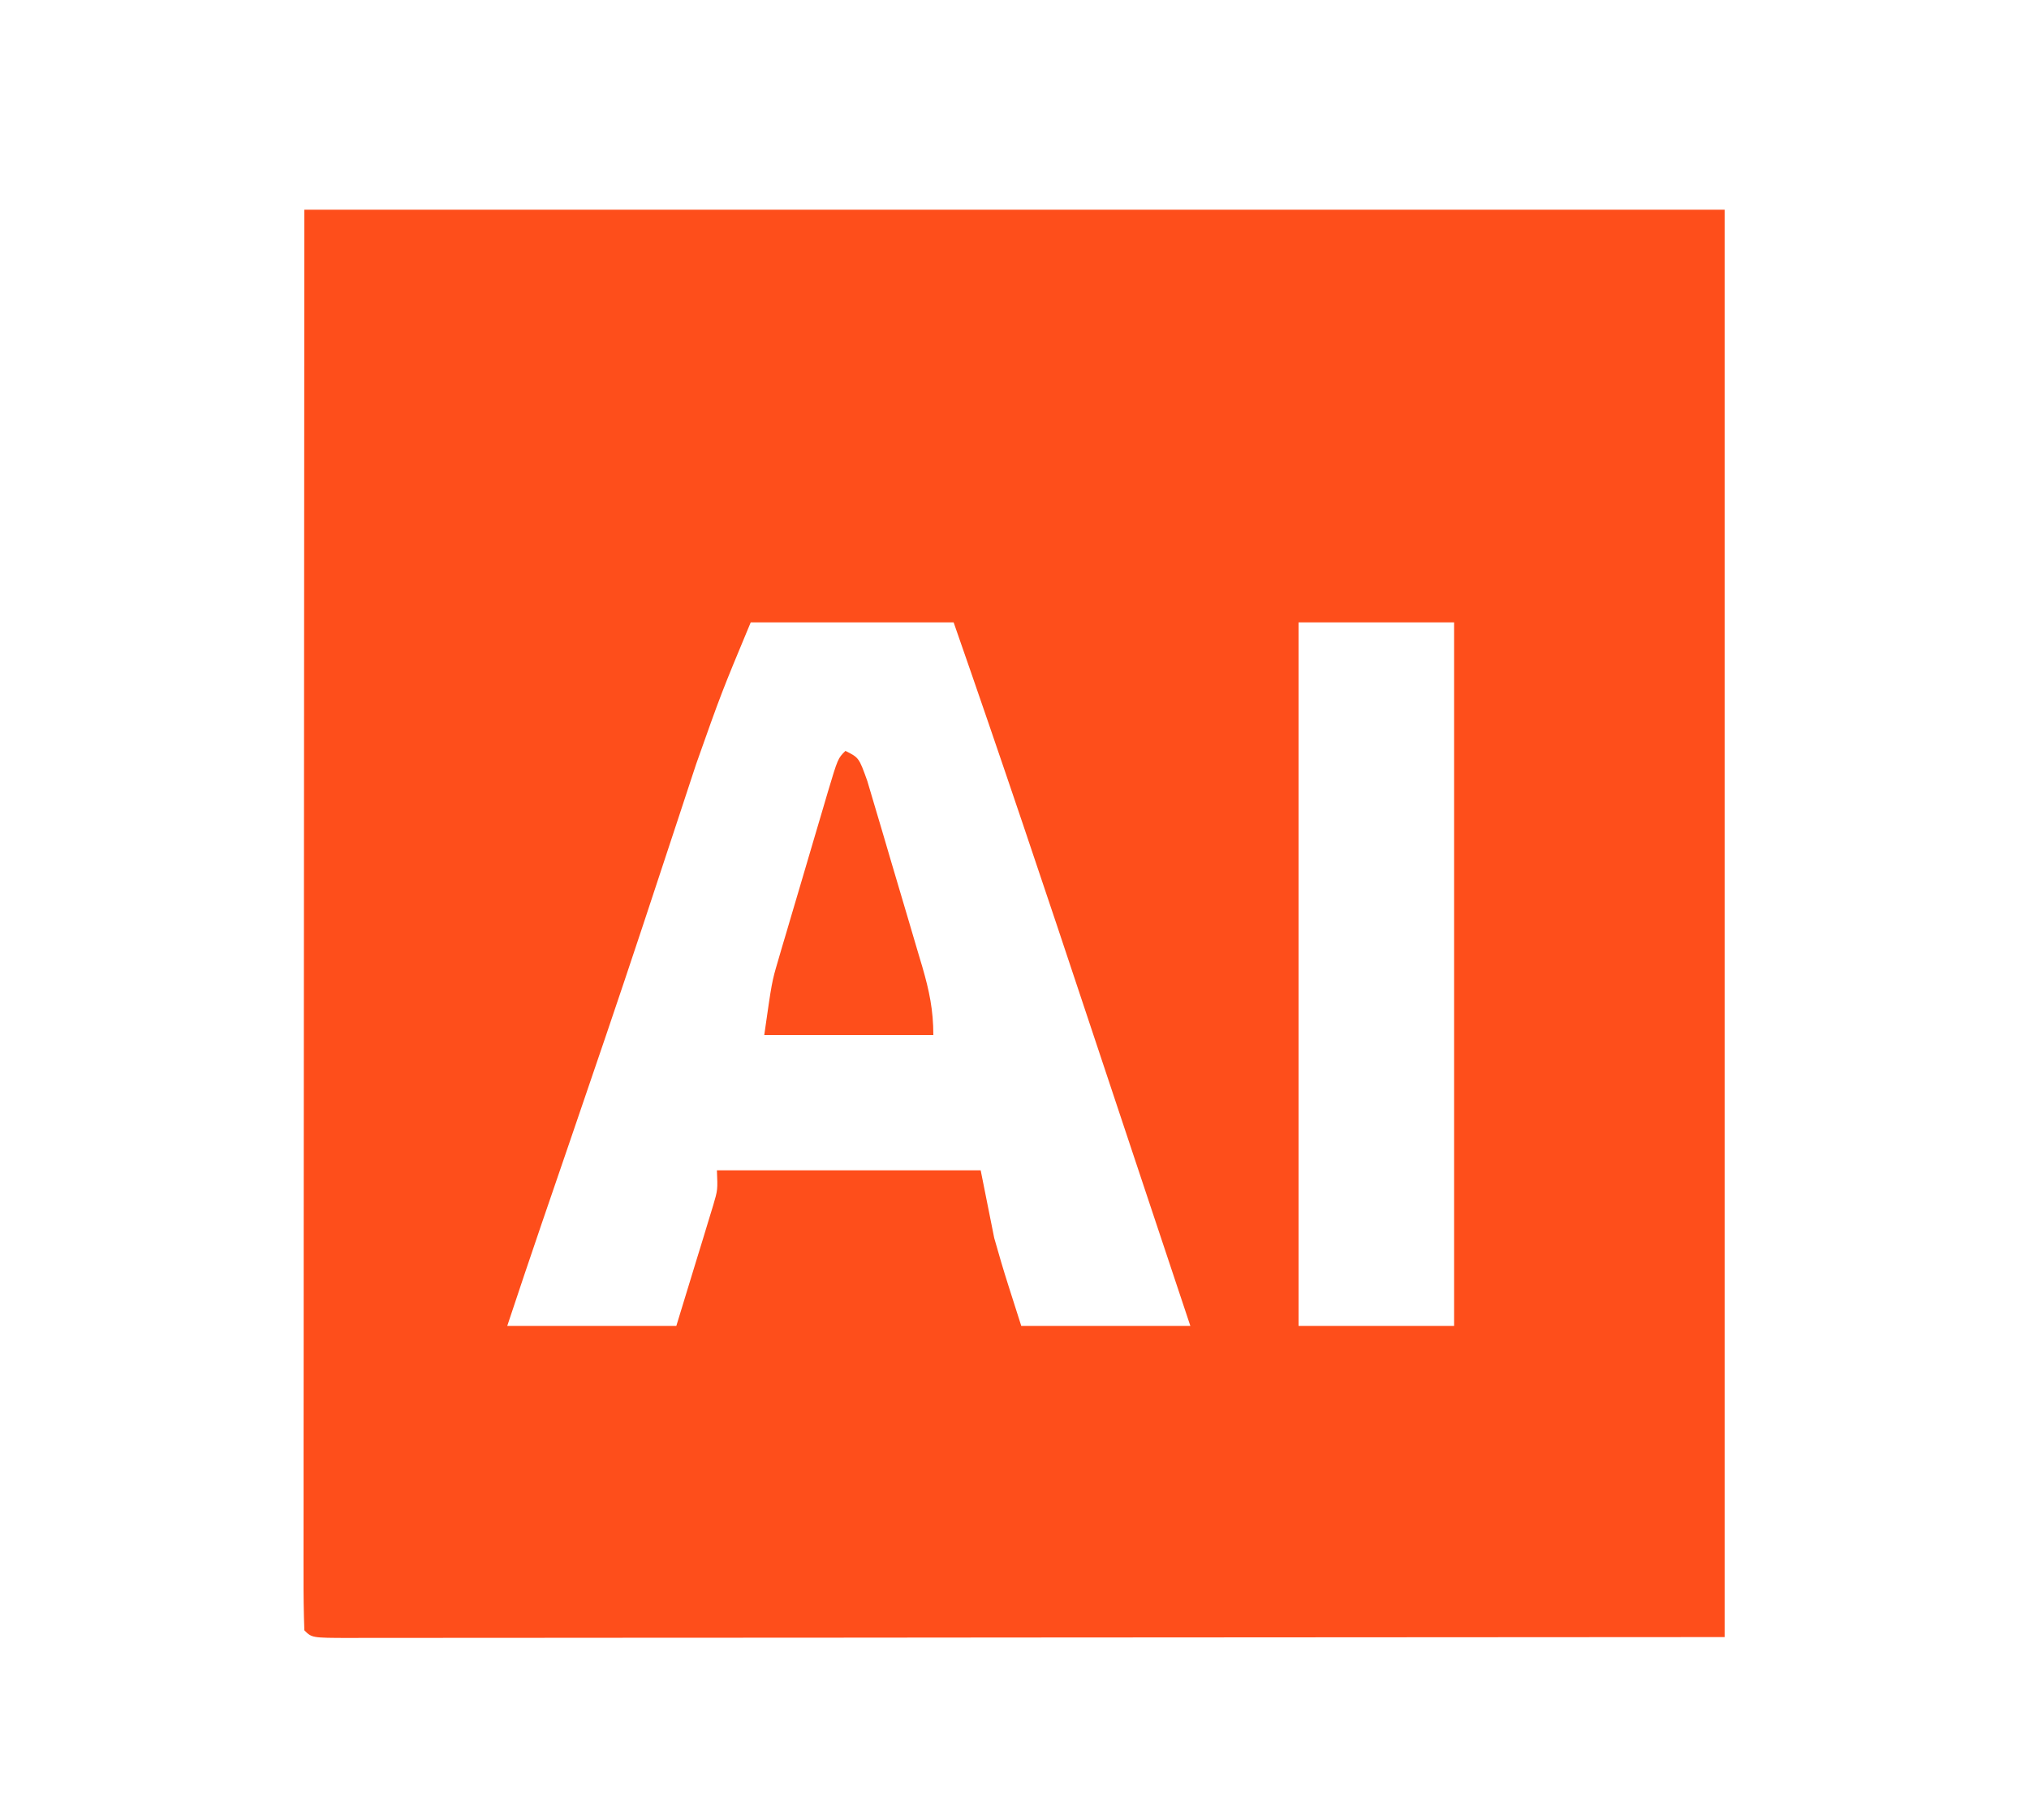 <svg version="1.1" xmlns="http://www.w3.org/2000/svg" width="300" height="269">
  <path d="M0 0 C69.3 0 138.6 0 210 0 C210 69.63 210 139.26 210 211 C175.536 211.021 141.071 211.041 105.562 211.062 C94.66 211.072 83.758 211.081 72.526 211.09 C59.264 211.095 59.264 211.095 53.065 211.095 C48.714 211.096 44.363 211.1 40.012 211.106 C34.474 211.112 28.935 211.114 23.397 211.113 C21.357 211.113 19.318 211.115 17.278 211.119 C14.537 211.124 11.796 211.123 9.055 211.12 C8.245 211.123 7.435 211.126 6.6 211.129 C1.114 211.114 1.114 211.114 0 210 C-0.098 207.294 -0.13 204.614 -0.12 201.907 C-0.121 201.051 -0.122 200.195 -0.123 199.312 C-0.125 196.411 -0.119 193.51 -0.114 190.609 C-0.113 188.506 -0.113 186.404 -0.114 184.301 C-0.114 178.649 -0.108 172.997 -0.101 167.345 C-0.096 162.049 -0.095 156.754 -0.095 151.458 C-0.089 135.951 -0.075 120.444 -0.062 104.938 C-0.042 70.308 -0.021 35.679 0 0 Z M66 61 C61.676 71.375 61.676 71.375 57.941 81.918 C57.676 82.723 57.41 83.527 57.136 84.356 C56.568 86.076 56.002 87.796 55.438 89.516 C53.922 94.142 52.39 98.762 50.859 103.383 C50.545 104.334 50.23 105.286 49.905 106.267 C46.441 116.721 42.882 127.143 39.312 137.562 C39.015 138.431 38.717 139.3 38.41 140.195 C38.12 141.042 37.83 141.888 37.531 142.76 C37.109 143.995 37.109 143.995 36.677 145.254 C36.158 146.77 35.638 148.286 35.117 149.802 C33.382 154.859 31.691 159.927 30 165 C38.25 165 46.5 165 55 165 C55.99 161.762 56.98 158.524 58 155.188 C58.313 154.171 58.626 153.154 58.949 152.106 C59.193 151.302 59.436 150.497 59.688 149.668 C59.939 148.846 60.19 148.024 60.449 147.177 C61.123 144.889 61.123 144.889 61 142 C73.87 142 86.74 142 100 142 C100.99 146.95 100.99 146.95 102 152 C102.669 154.386 103.371 156.764 104.125 159.125 C104.744 161.064 105.362 163.002 106 165 C114.25 165 122.5 165 131 165 C130.296 162.889 129.592 160.777 128.867 158.602 C128.498 157.493 128.498 157.493 128.121 156.362 C126.833 152.498 125.545 148.635 124.257 144.772 C121.602 136.81 118.948 128.847 116.303 120.882 C109.658 100.877 102.953 80.901 96 61 C86.1 61 76.2 61 66 61 Z M147 61 C147 95.32 147 129.64 147 165 C154.59 165 162.18 165 170 165 C170 130.68 170 96.36 170 61 C162.41 61 154.82 61 147 61 Z " fill="#FE4E1B" transform="translate(45,31)"/>
  <path d="M0 0 C2 1 2 1 3.237 4.447 C3.7 5.979 4.154 7.514 4.602 9.051 C4.843 9.861 5.084 10.671 5.333 11.506 C5.843 13.224 6.348 14.944 6.851 16.664 C7.62 19.294 8.403 21.92 9.188 24.545 C9.681 26.213 10.173 27.882 10.664 29.551 C10.898 30.336 11.133 31.122 11.374 31.931 C12.396 35.457 13 38.3 13 42 C4.75 42 -3.5 42 -12 42 C-10.875 34.124 -10.875 34.124 -9.984 31.1 C-9.787 30.423 -9.591 29.746 -9.388 29.049 C-9.177 28.344 -8.967 27.64 -8.75 26.914 C-8.532 26.172 -8.314 25.429 -8.089 24.664 C-7.631 23.109 -7.17 21.554 -6.707 20 C-5.996 17.613 -5.295 15.223 -4.594 12.832 C-4.146 11.318 -3.698 9.803 -3.25 8.289 C-3.04 7.572 -2.829 6.856 -2.612 6.118 C-1.116 1.116 -1.116 1.116 0 0 Z " fill="#FE4E1B" transform="translate(125,111)"/>
</svg>
